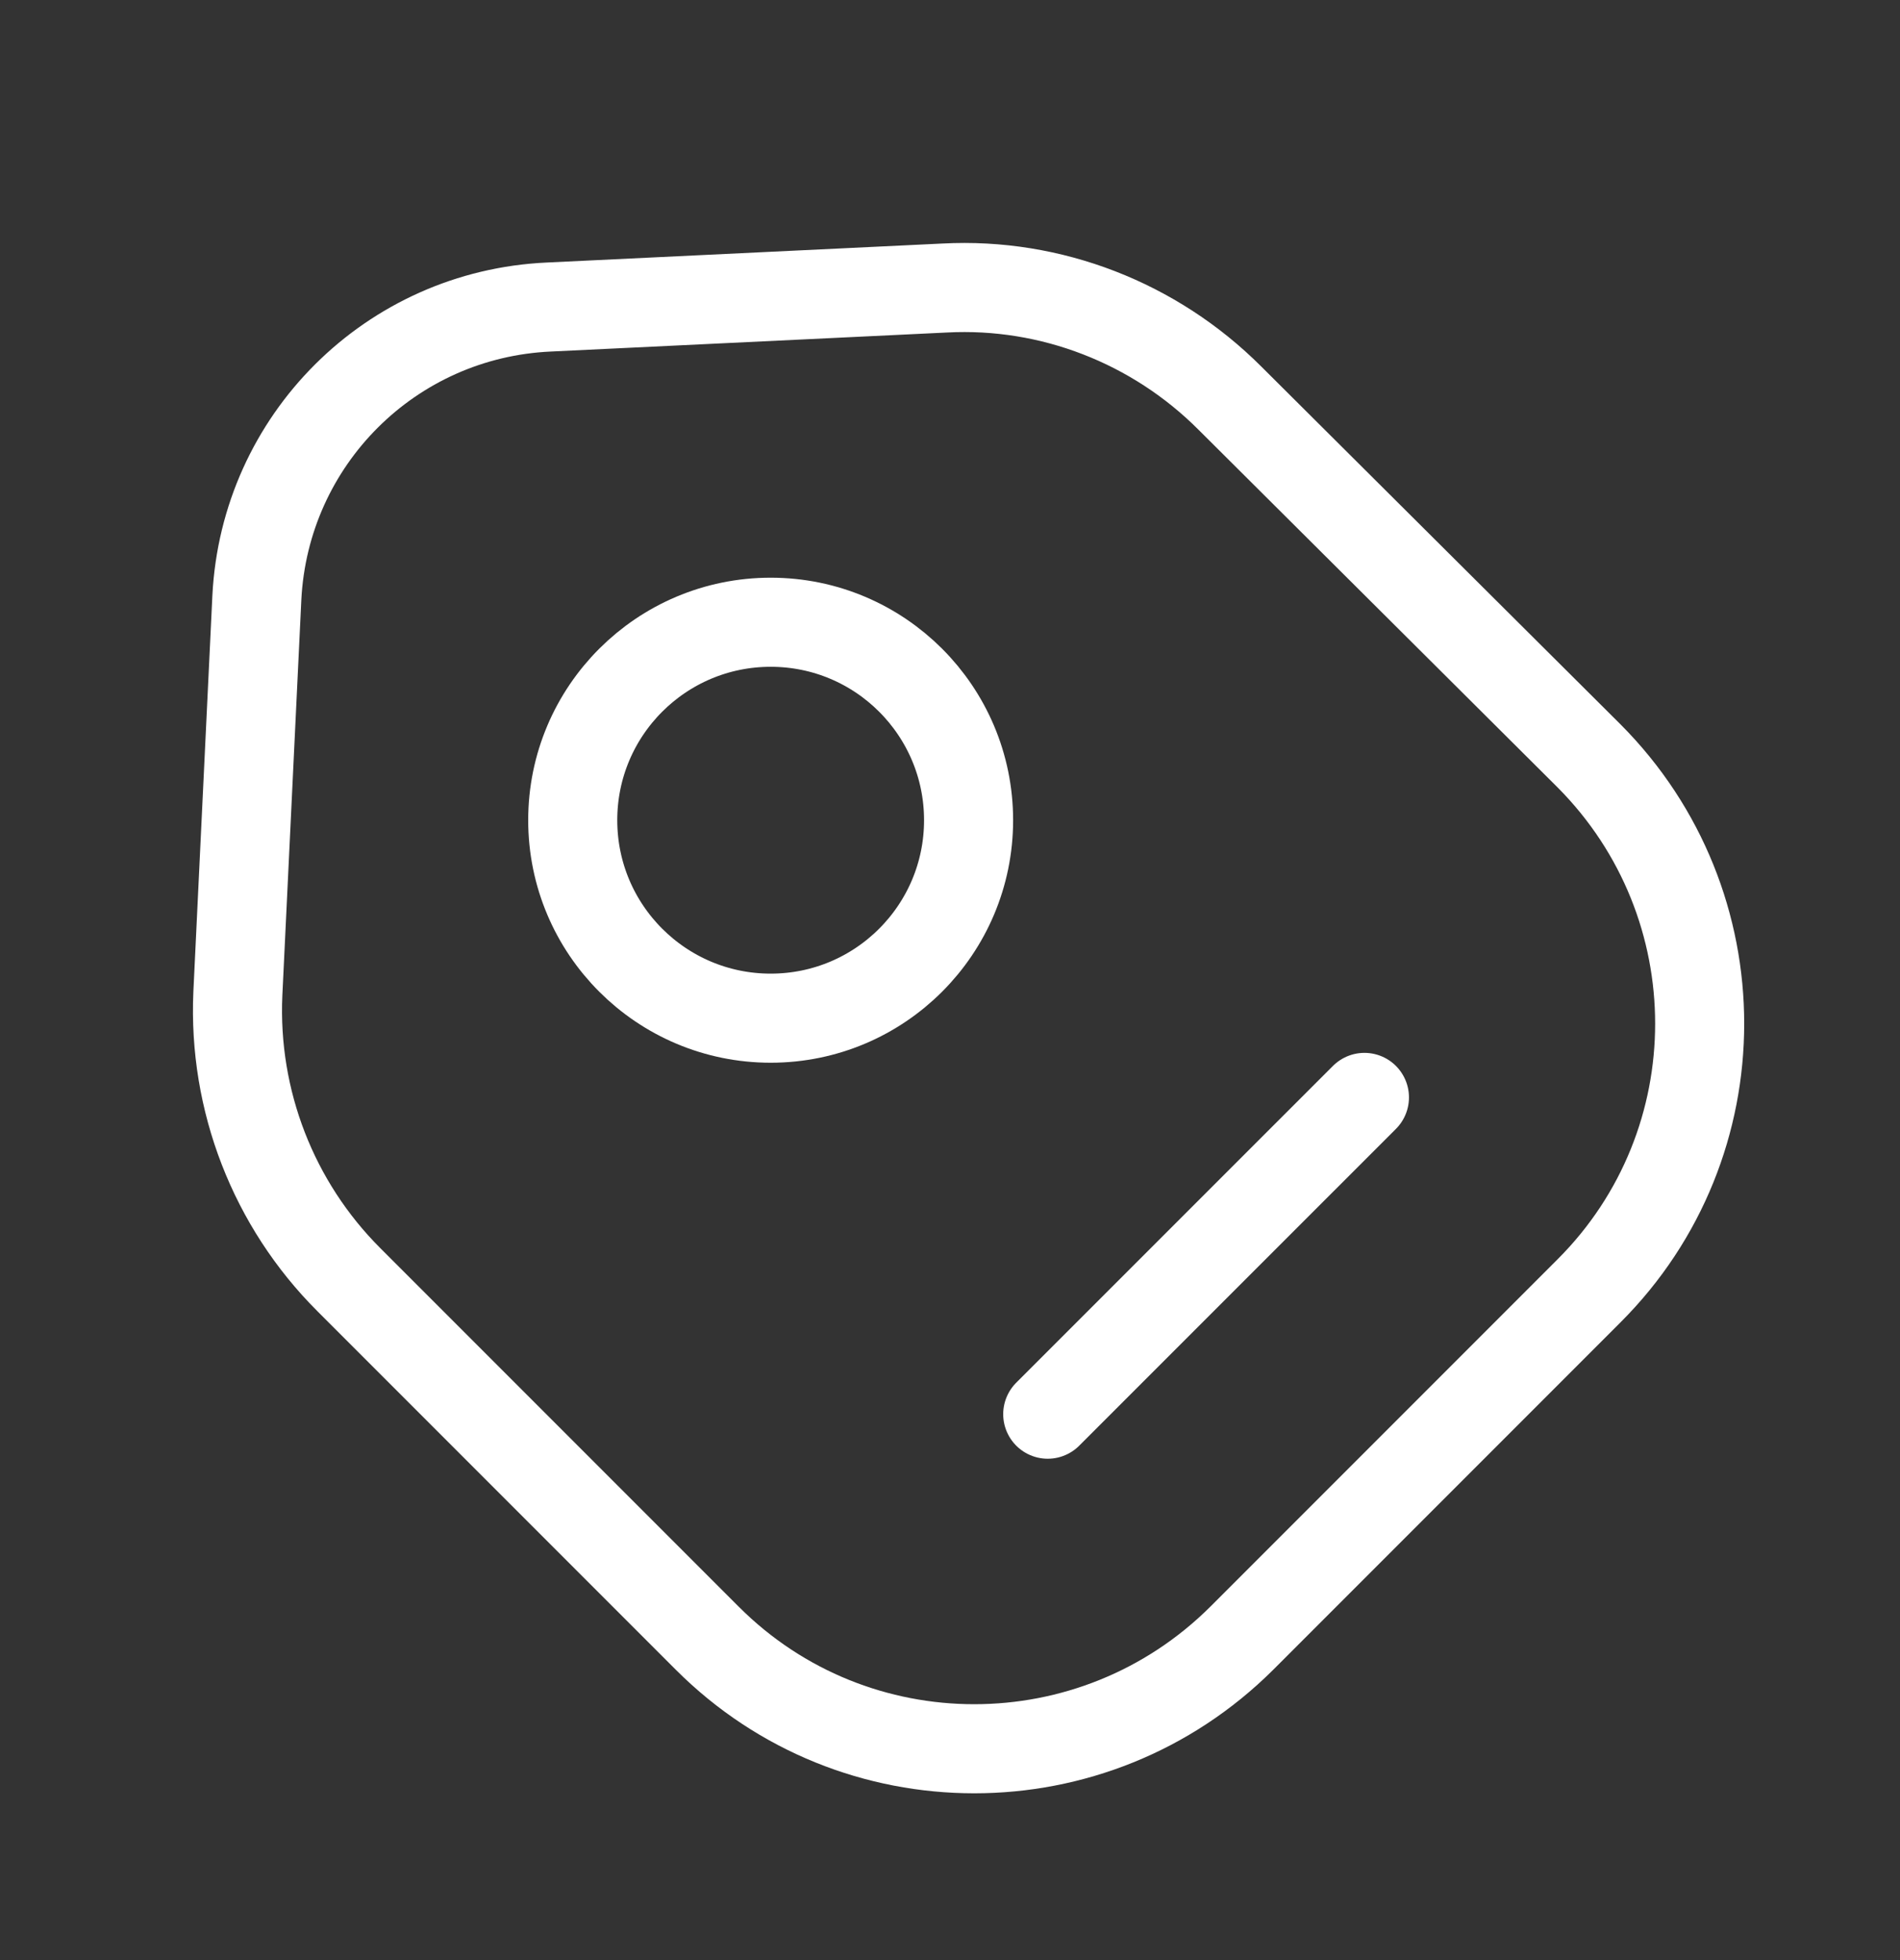 <svg width="32" height="33" viewBox="0 0 32 33" fill="none" xmlns="http://www.w3.org/2000/svg">
<rect x="0" y="0" width="32" height="33" fill="#333333" stroke="none"/>
<g id="vuesax/linear/tag-2">
<g id="tag-2">
<path id="Vector" d="M5.873 21.542L11.913 27.582C14.393 30.062 18.42 30.062 20.913 27.582L26.766 21.729C29.246 19.249 29.246 15.222 26.766 12.729L20.713 6.702C19.446 5.435 17.7 4.755 15.913 4.849L9.246 5.169C6.58 5.289 4.46 7.409 4.326 10.062L4.006 16.729C3.926 18.529 4.606 20.276 5.873 21.542Z" stroke="white" stroke-width="1.5" stroke-linecap="round" stroke-linejoin="round"/>
<path id="Vector_2" d="M12.98 17.142C14.821 17.142 16.313 15.65 16.313 13.809C16.313 11.968 14.821 10.476 12.98 10.476C11.139 10.476 9.646 11.968 9.646 13.809C9.646 15.65 11.139 17.142 12.98 17.142Z" stroke="white" stroke-width="1.5" stroke-linecap="round"/>
<path id="Vector_3" d="M17.646 23.809L22.98 18.476" stroke="white" stroke-width="1.5" stroke-miterlimit="10" stroke-linecap="round" stroke-linejoin="round"/>
</g>
</g>
</svg>
